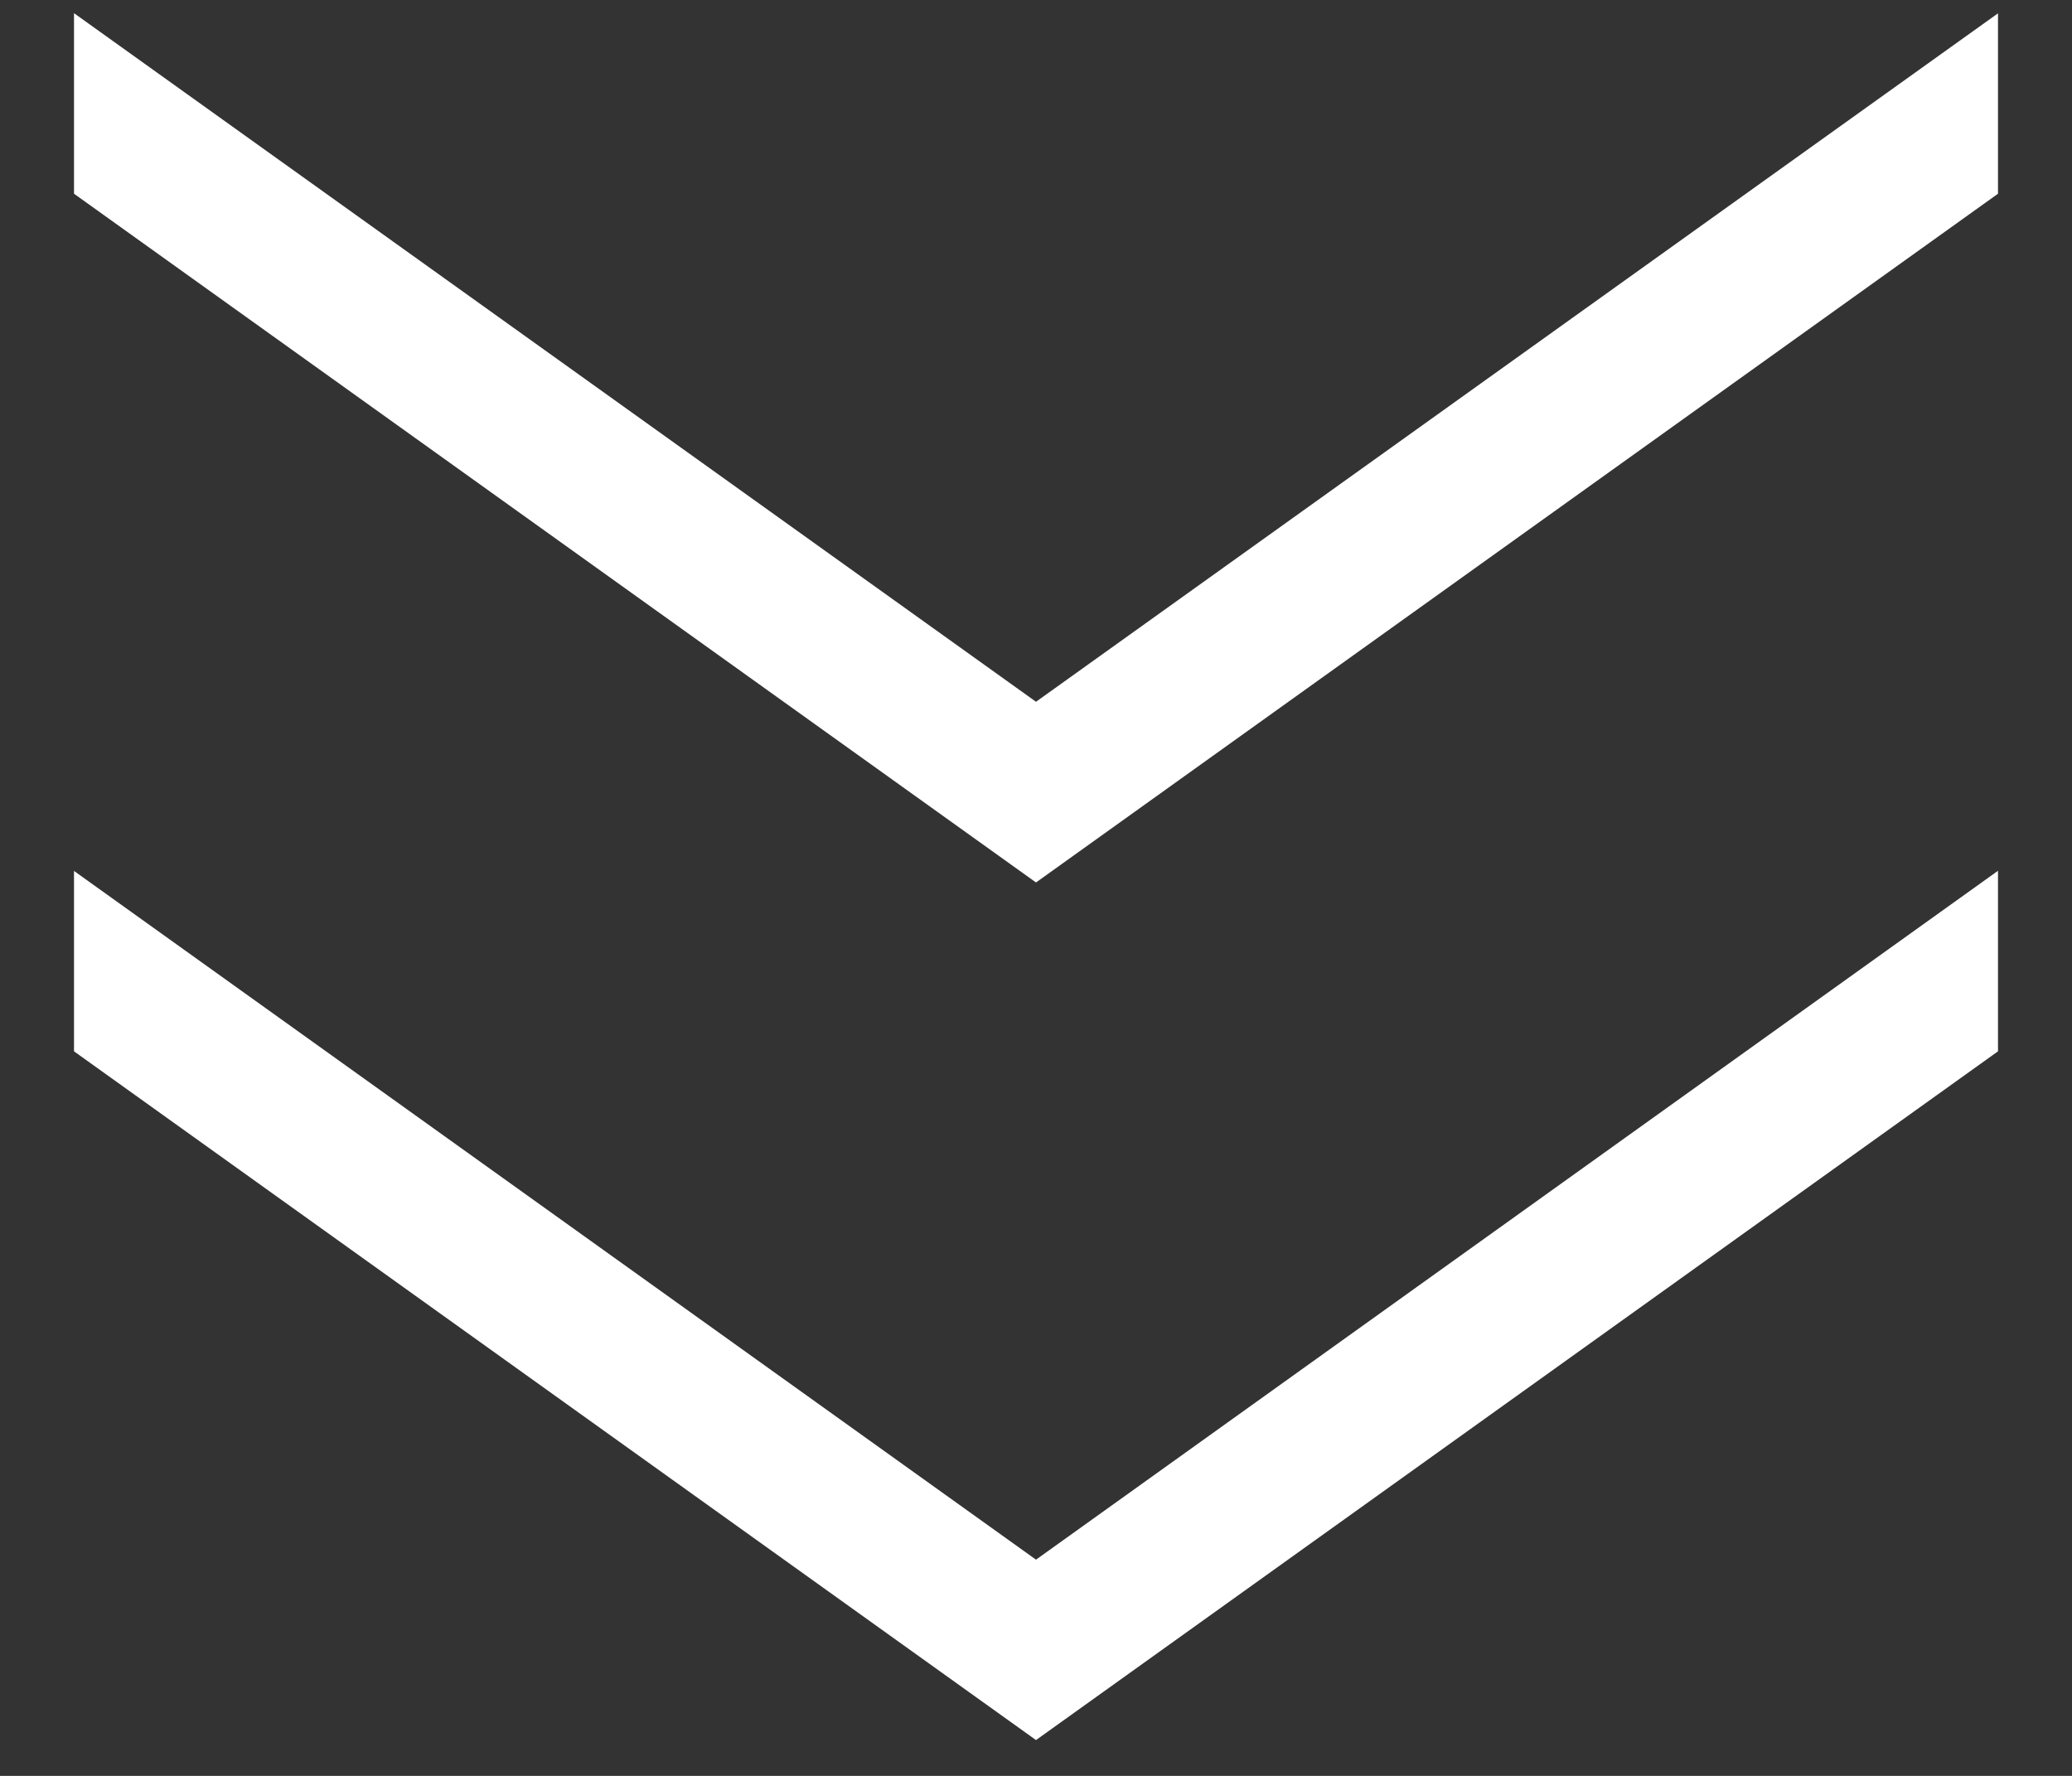 <?xml version="1.0" encoding="UTF-8"?> <svg xmlns="http://www.w3.org/2000/svg" width="14" height="12" viewBox="0 0 14 12" fill="none"><rect x="0" y="0" width="14" height="12" fill="#333333" stroke="none"/><path d="M0.5 0.089L7 4.742L13.5 0.09L13.5 1.309L7 5.963L0.5 1.309L0.5 0.089ZM0.5 5.885L7 10.539L13.5 5.884L13.5 7.104L7 11.758L0.5 7.104L0.5 5.885Z" fill="white"></path></svg> 